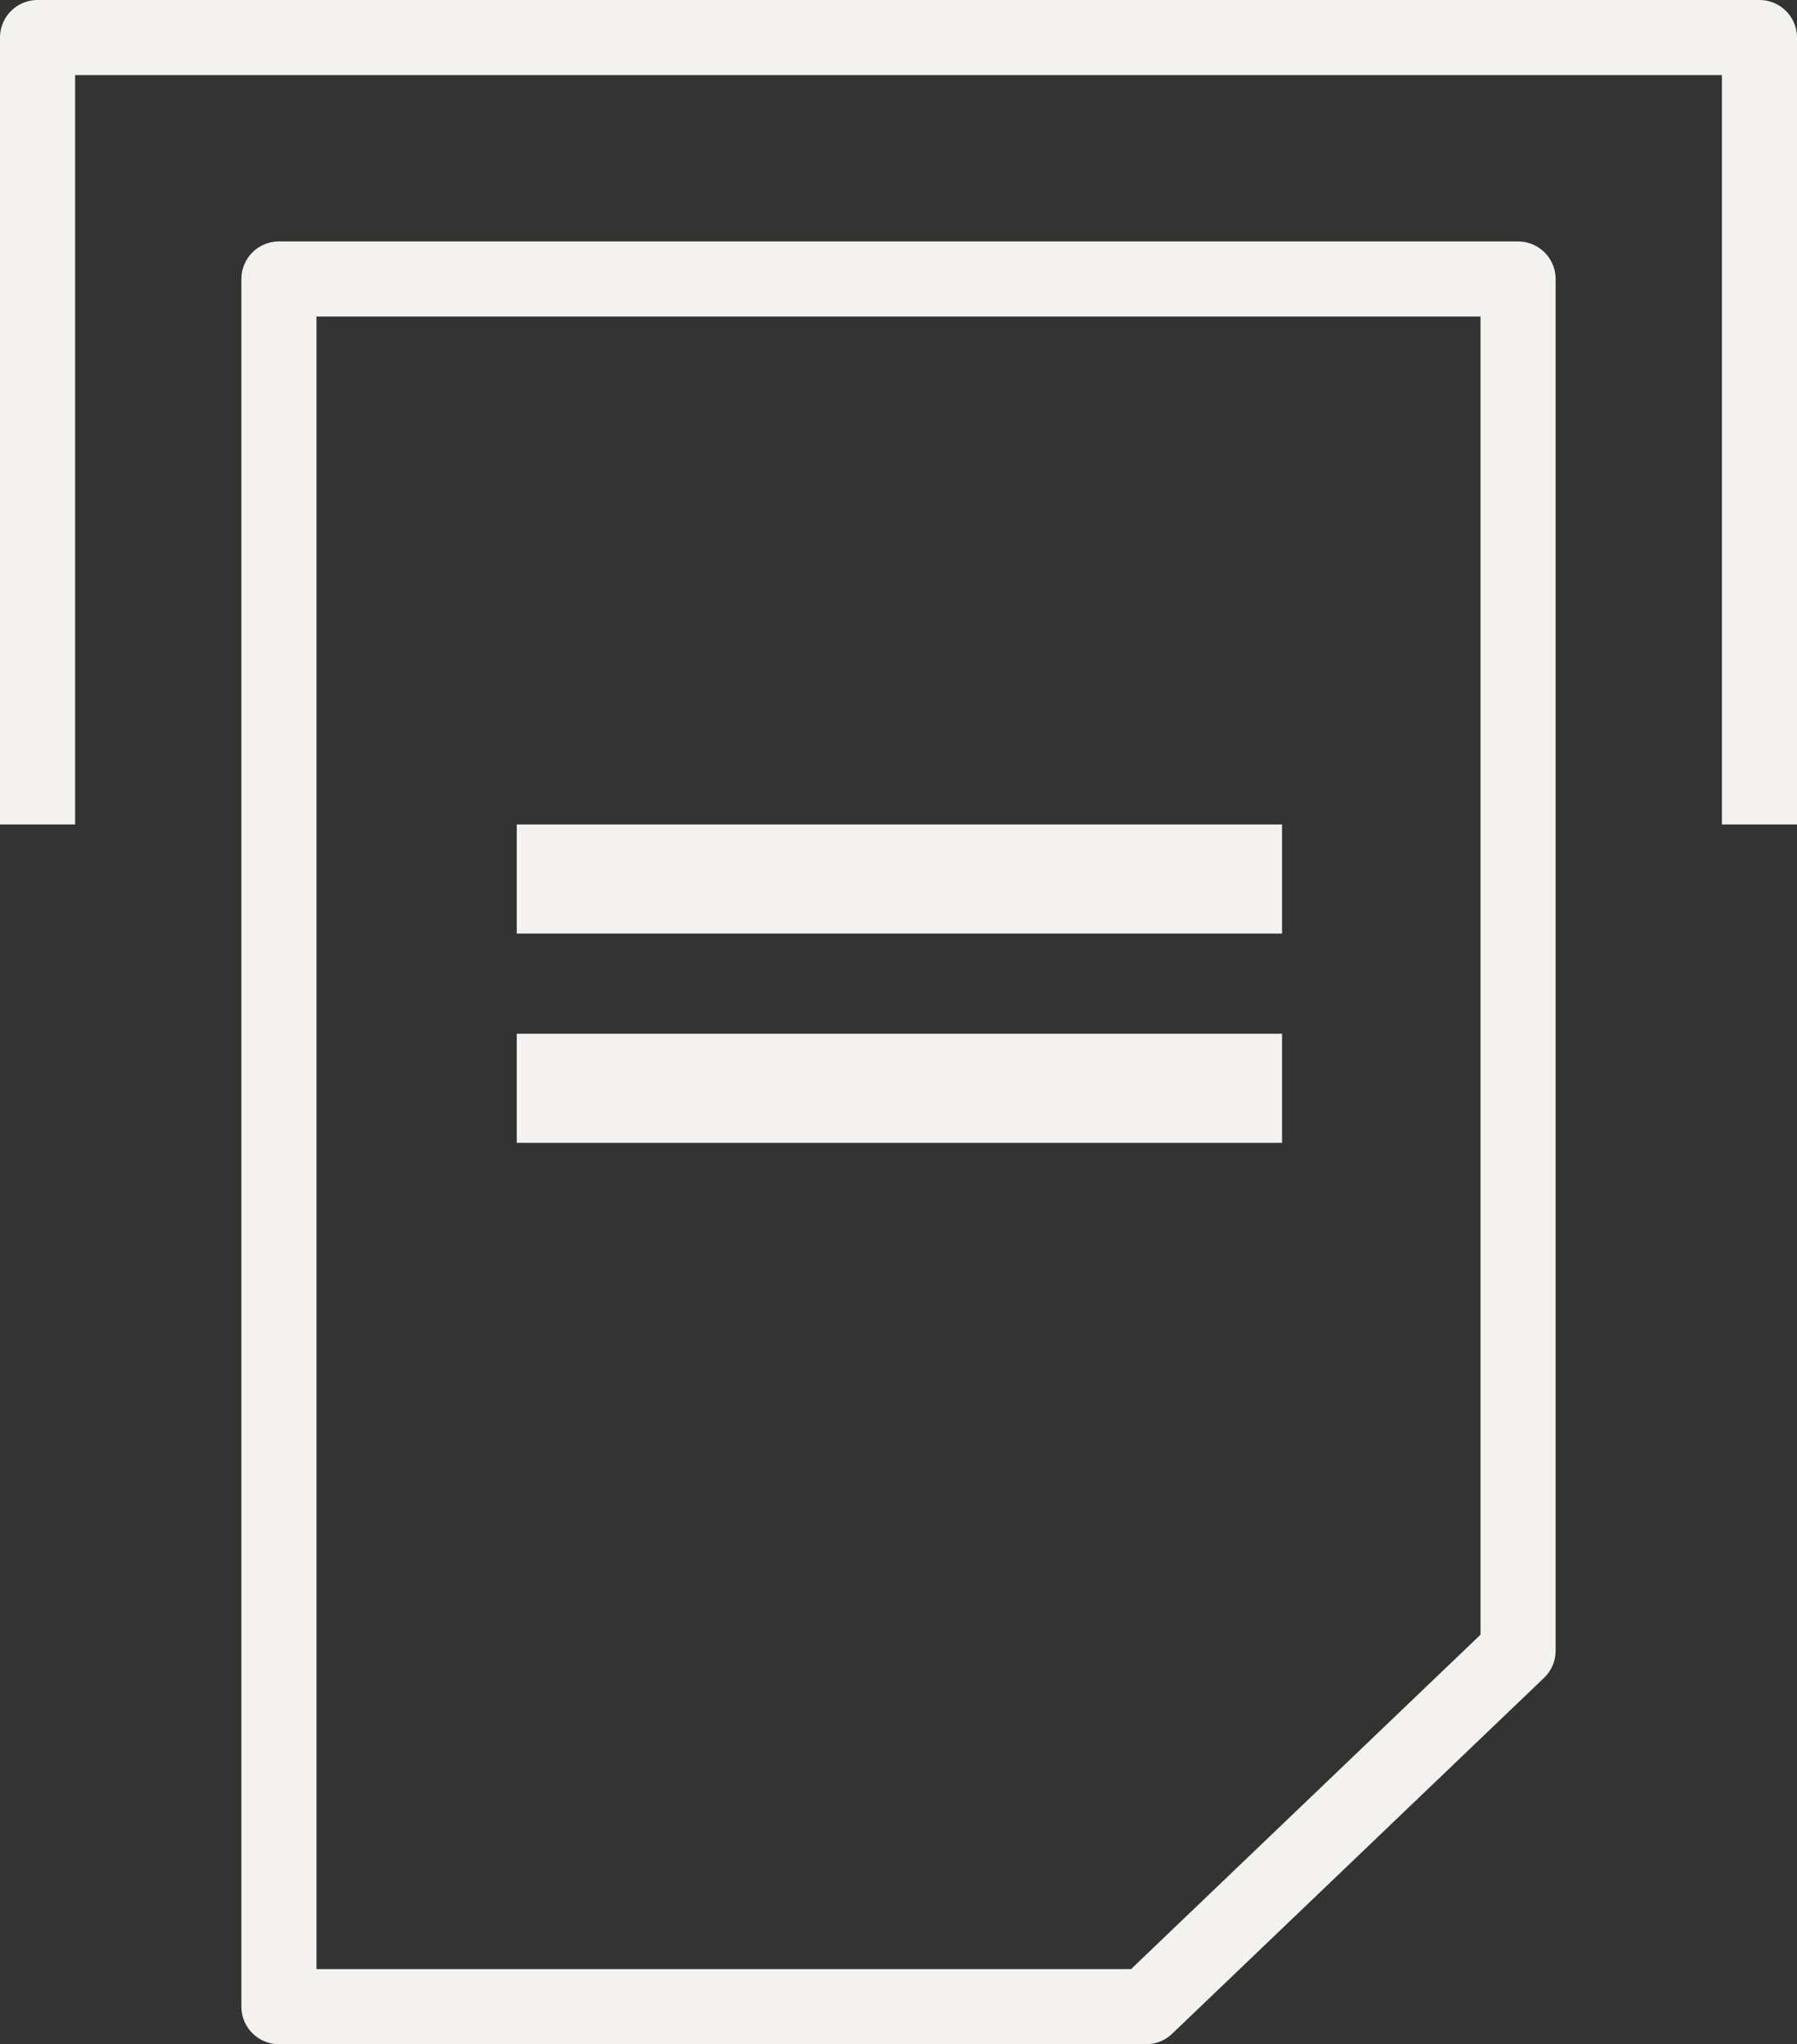 <svg xmlns="http://www.w3.org/2000/svg" xmlns:xlink="http://www.w3.org/1999/xlink" id="Camada_1" x="0px" y="0px" viewBox="0 0 100.5 114.3" style="enable-background:new 0 0 100.5 114.3;" xml:space="preserve"><rect x="0" y="0" width="100.5" height="114.3" fill="#333333" stroke="none"/><style type="text/css">	.st0{fill:none;stroke:#F4F2EF;stroke-width:4.2;stroke-linejoin:round;}	.st1{fill:#F4F2EF;}</style><polygon class="st0" points="64.1,112.2 15.6,112.2 15.6,15.6 84.9,15.6 84.9,92.3 "></polygon><rect x="28.9" y="46.1" class="st1" width="42.8" height="6.1"></rect><rect x="28.9" y="57.8" class="st1" width="42.8" height="6.1"></rect><polyline class="st0" points="2.1,46.1 2.1,2.1 98.4,2.1 98.4,46.1 "></polyline></svg>
